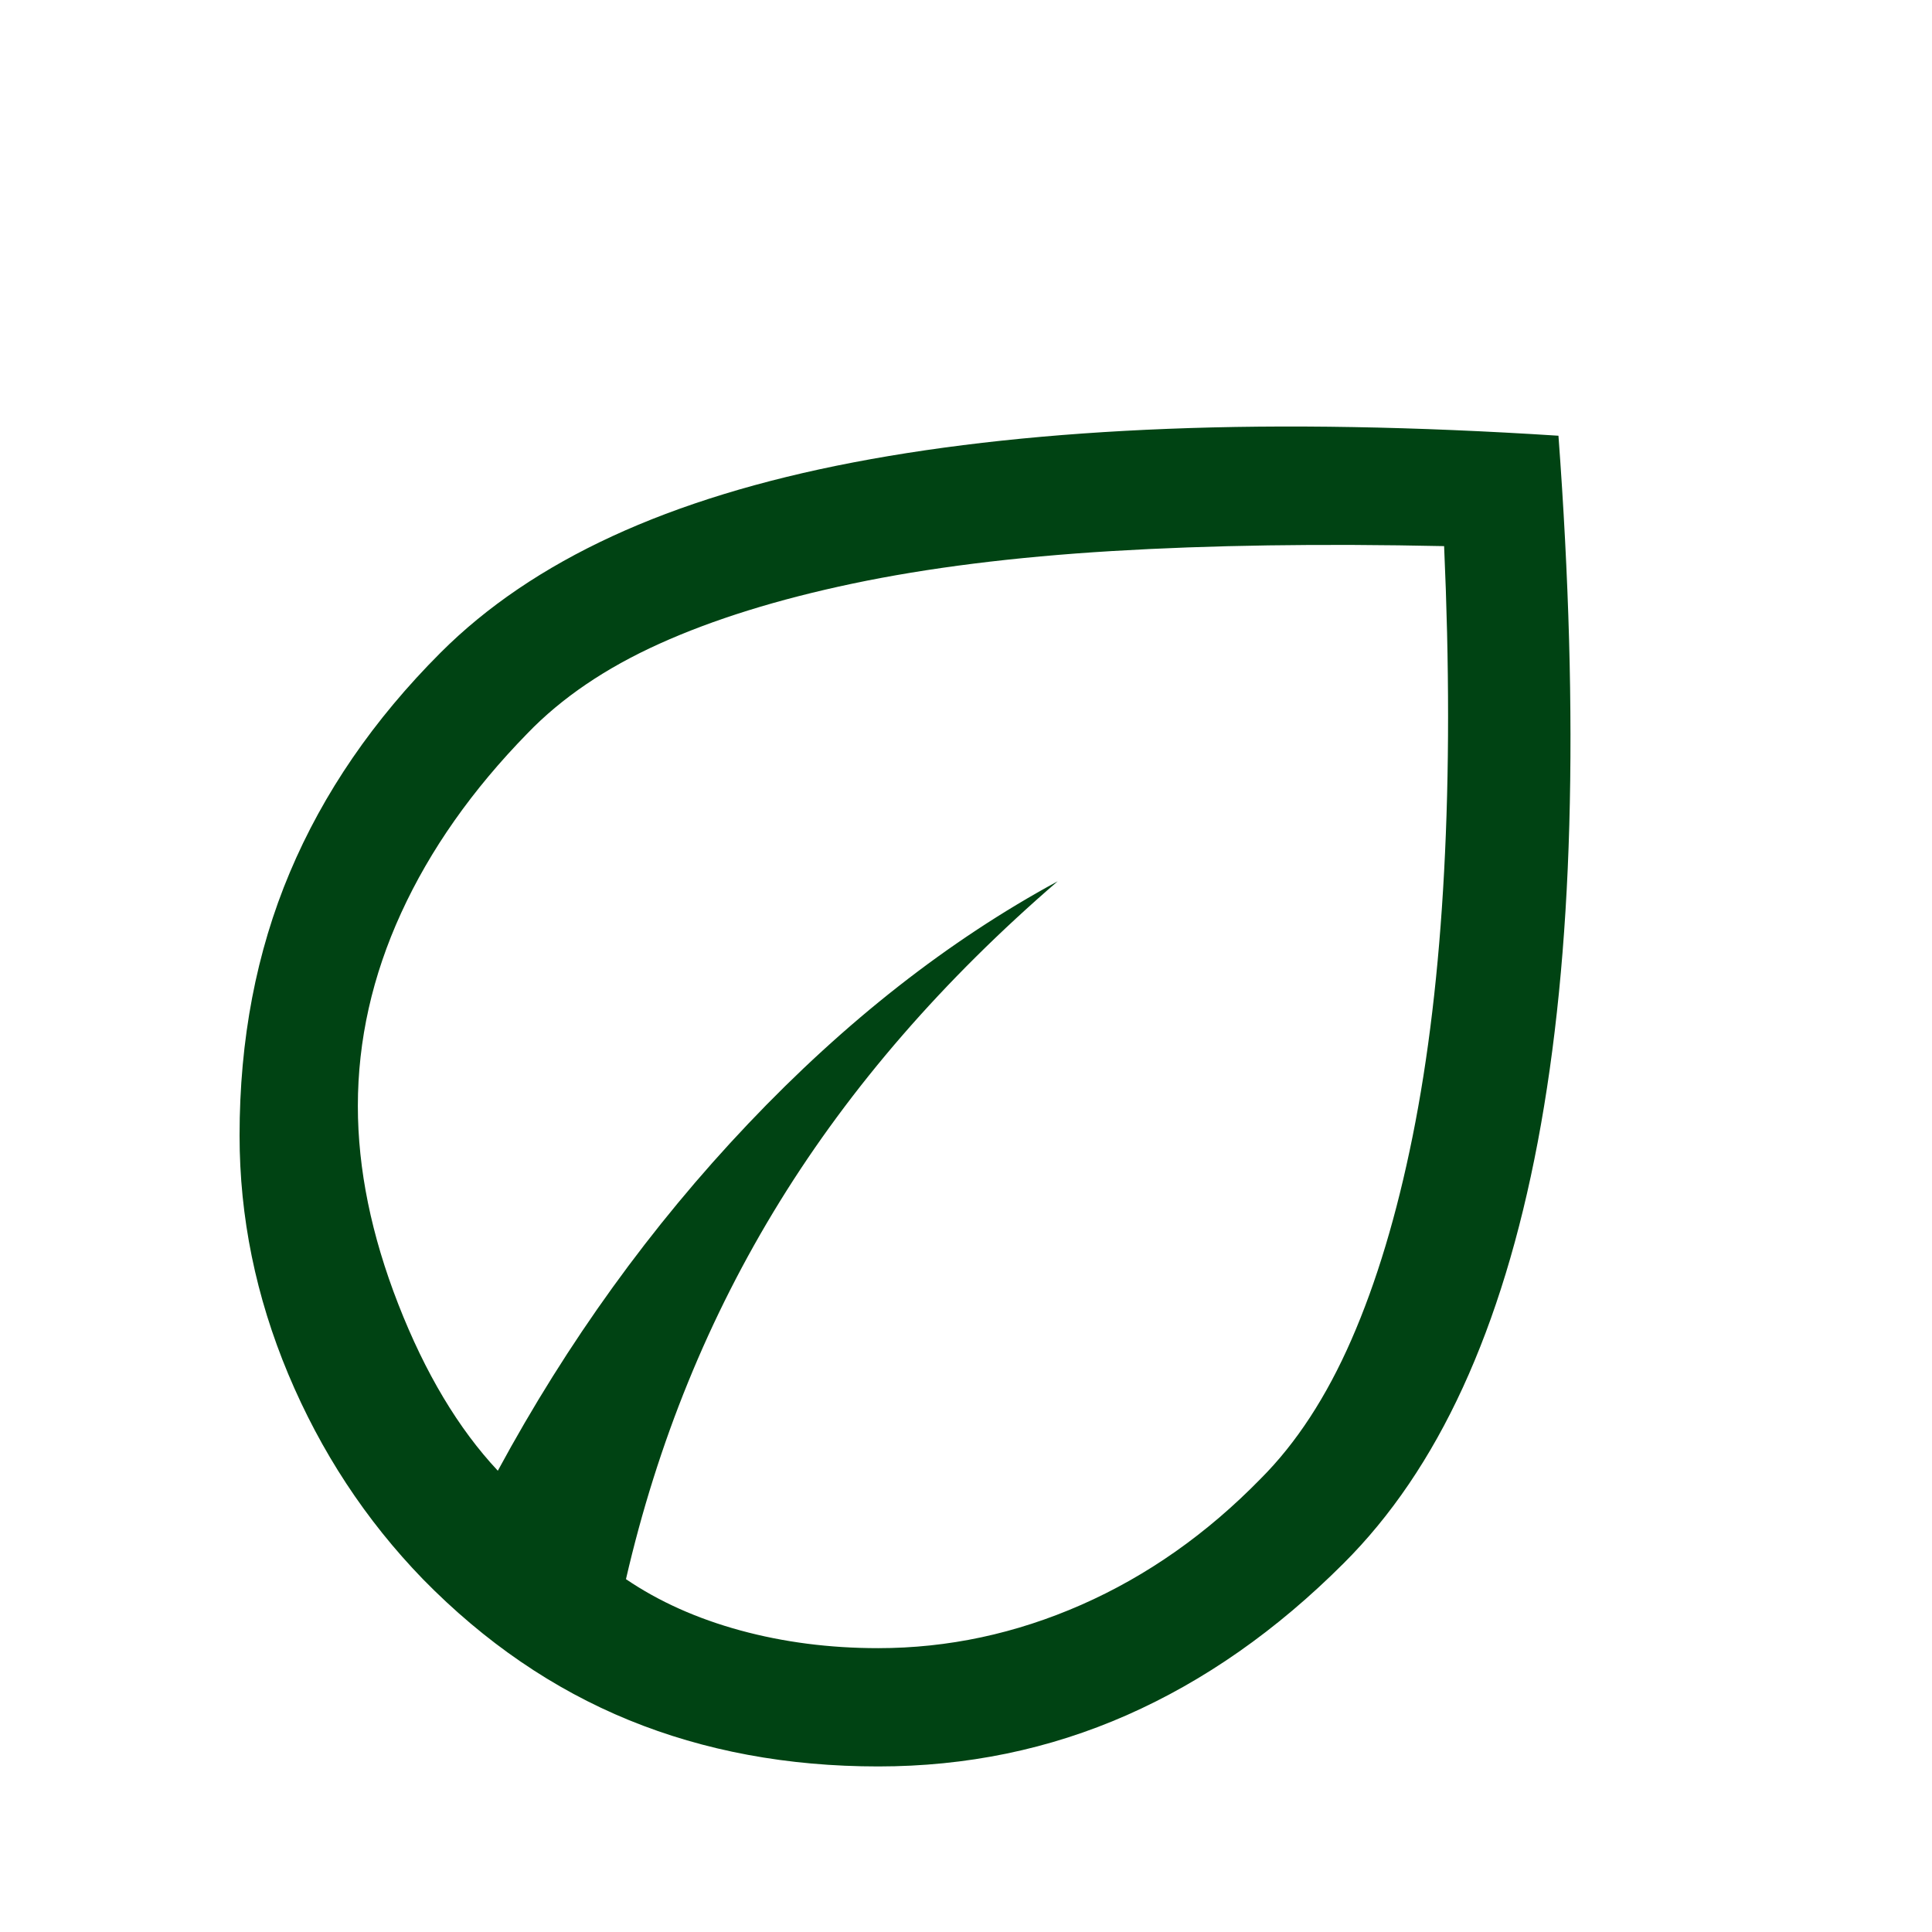 <svg width="49" height="49" viewBox="0 0 49 49" fill="none" xmlns="http://www.w3.org/2000/svg">
<mask id="mask0_85_720" style="mask-type:alpha" maskUnits="userSpaceOnUse" x="0" y="0" width="49" height="49">
<rect x="0.076" y="0.801" width="48" height="48" fill="#D9D9D9"/>
</mask>
<g mask="url(#mask0_85_720)">
<path d="M10.726 40.051C9.273 38.551 8.135 36.817 7.311 34.851C6.488 32.884 6.076 30.867 6.076 28.801C6.076 26.367 6.501 24.142 7.351 22.126C8.201 20.109 9.476 18.251 11.176 16.551C12.343 15.384 13.793 14.401 15.526 13.601C17.259 12.801 19.301 12.176 21.651 11.726C24.001 11.276 26.66 10.992 29.626 10.876C32.593 10.759 35.893 10.817 39.526 11.051C39.793 14.651 39.885 17.942 39.801 20.926C39.718 23.909 39.451 26.588 39.001 28.963C38.551 31.338 37.918 33.414 37.101 35.191C36.285 36.968 35.276 38.455 34.076 39.651C32.376 41.351 30.543 42.634 28.576 43.501C26.61 44.367 24.509 44.801 22.276 44.801C19.976 44.801 17.868 44.409 15.951 43.626C14.034 42.842 12.293 41.651 10.726 40.051ZM15.876 40.051C16.709 40.617 17.676 41.051 18.776 41.351C19.876 41.651 21.042 41.801 22.272 41.801C24.042 41.801 25.759 41.434 27.426 40.701C29.093 39.967 30.61 38.901 31.976 37.501C32.876 36.601 33.643 35.426 34.276 33.976C34.91 32.526 35.426 30.809 35.826 28.826C36.226 26.842 36.493 24.601 36.626 22.101C36.76 19.601 36.76 16.851 36.626 13.851C33.493 13.784 30.684 13.826 28.201 13.976C25.718 14.126 23.526 14.401 21.626 14.801C19.726 15.201 18.093 15.709 16.726 16.326C15.36 16.942 14.243 17.701 13.376 18.601C11.976 20.034 10.909 21.551 10.176 23.151C9.443 24.751 9.076 26.384 9.076 28.051C9.076 29.651 9.418 31.326 10.101 33.076C10.784 34.826 11.626 36.234 12.626 37.301C14.393 34.034 16.509 31.101 18.976 28.501C21.443 25.901 24.059 23.851 26.826 22.351C23.926 24.851 21.576 27.559 19.776 30.476C17.976 33.392 16.676 36.584 15.876 40.051Z" fill="#004313"/>
</g>
</svg>

